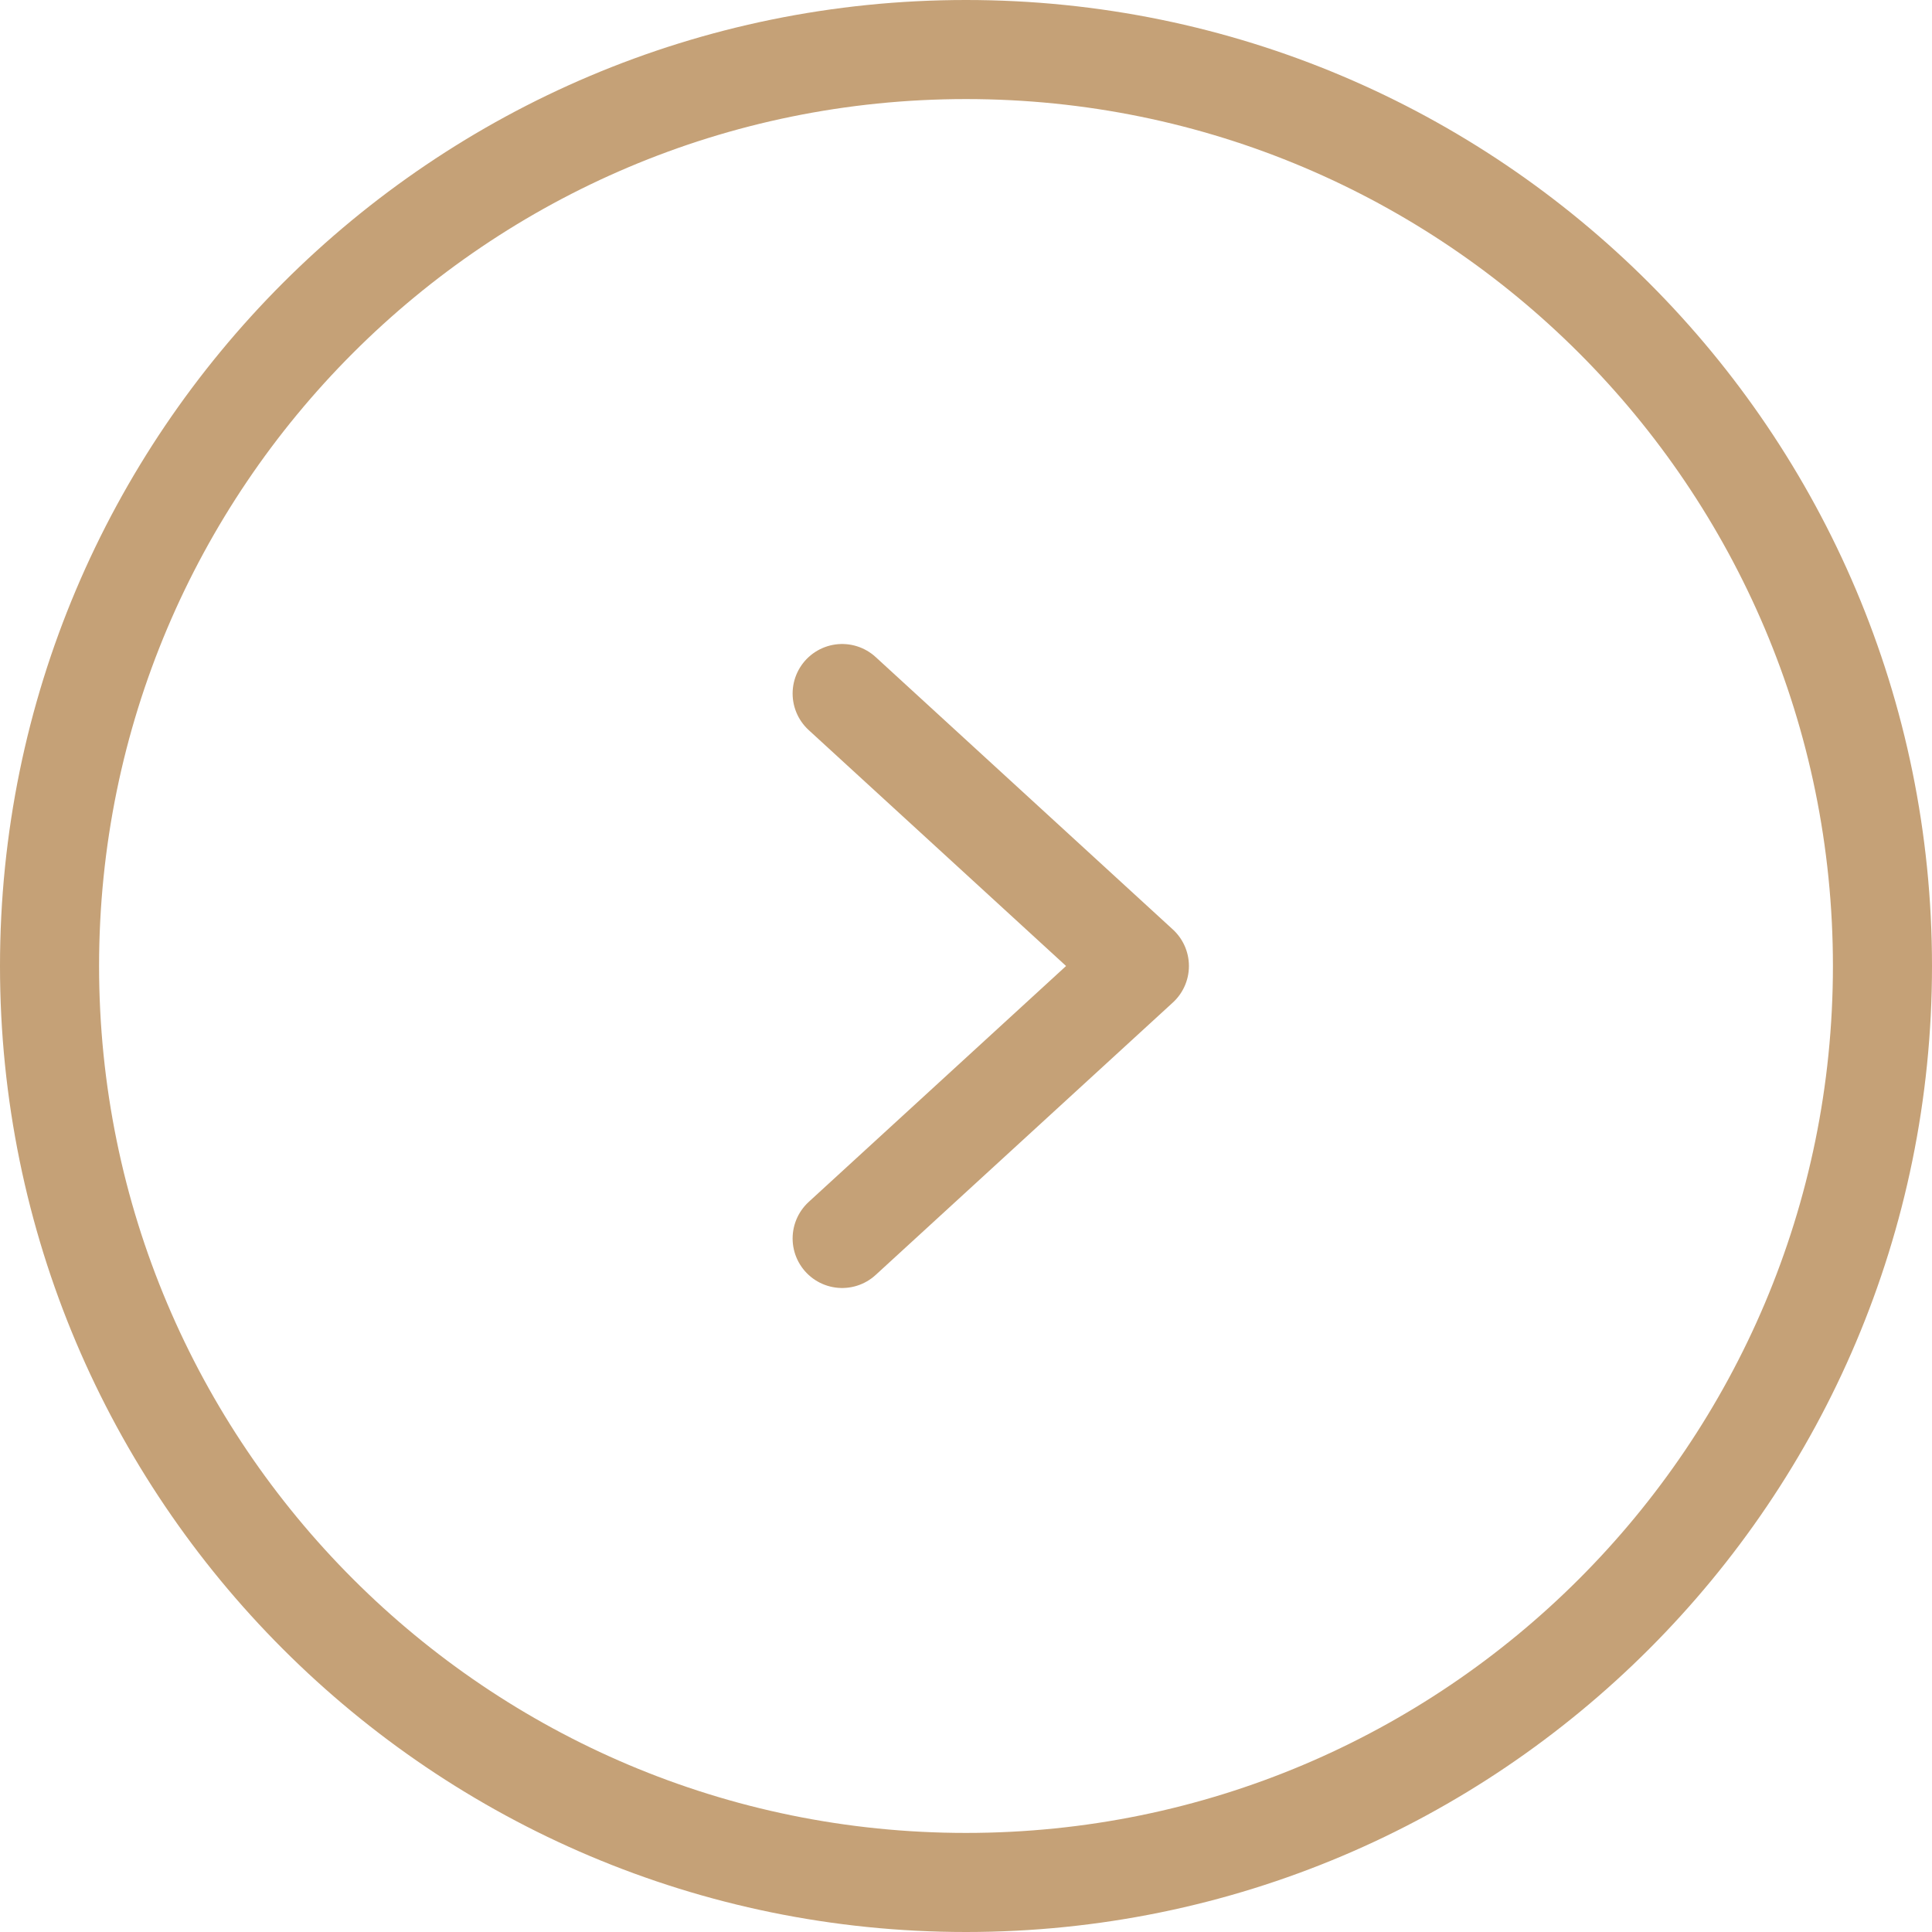 <?xml version="1.0" encoding="UTF-8"?> <svg xmlns="http://www.w3.org/2000/svg" width="39" height="39" viewBox="0 0 39 39" fill="none"> <path d="M19.5 38C29.717 38 38 29.717 38 19.5C38 9.283 29.717 1 19.5 1C9.283 1 1 9.283 1 19.5C1 29.717 9.283 38 19.5 38Z" stroke="#C5A177" stroke-width="2" stroke-linecap="round" stroke-linejoin="round"></path> <path d="M17 14L23 19.5L17 25" stroke="#C5A177" stroke-width="2" stroke-linecap="round" stroke-linejoin="round"></path> </svg> 
